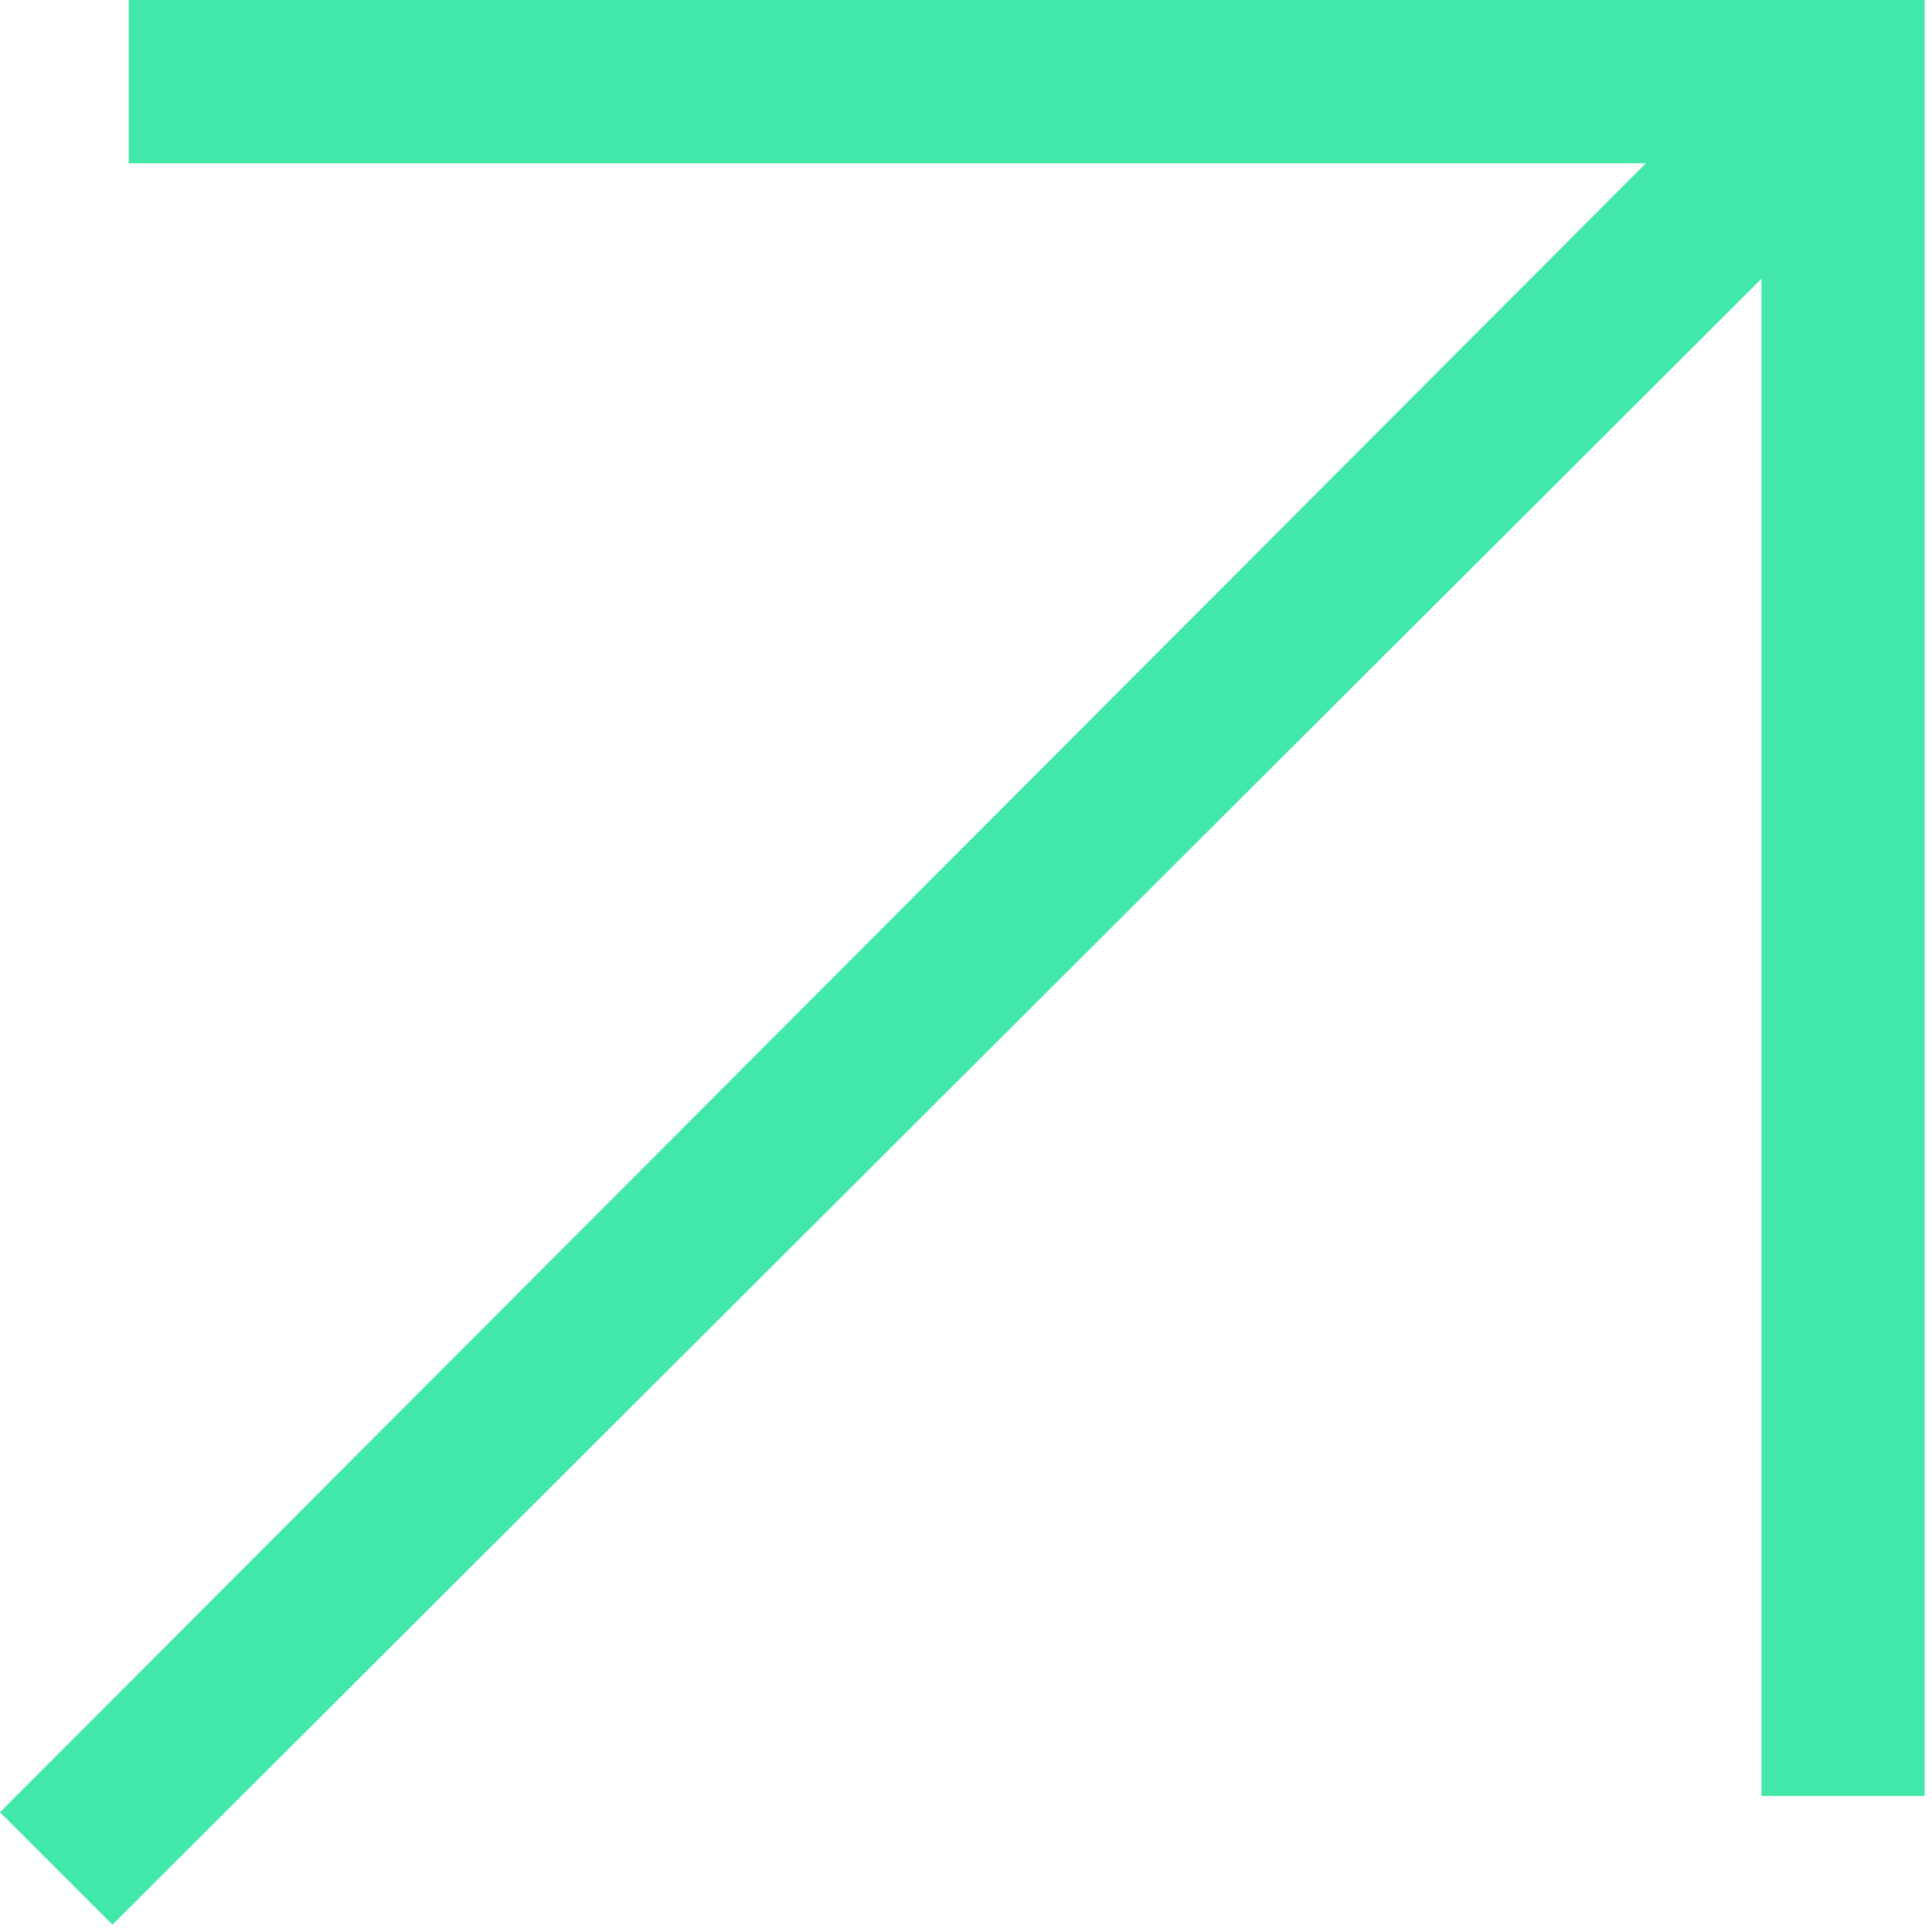 <svg width="71" height="71" viewBox="0 0 71 71" fill="none" xmlns="http://www.w3.org/2000/svg">
<path d="M4.131 70.731L0 66.6L60.485 6H4.731V0H70.731V66H64.731V10.246L4.131 70.731Z" fill="#42E7AA"/>
</svg>
